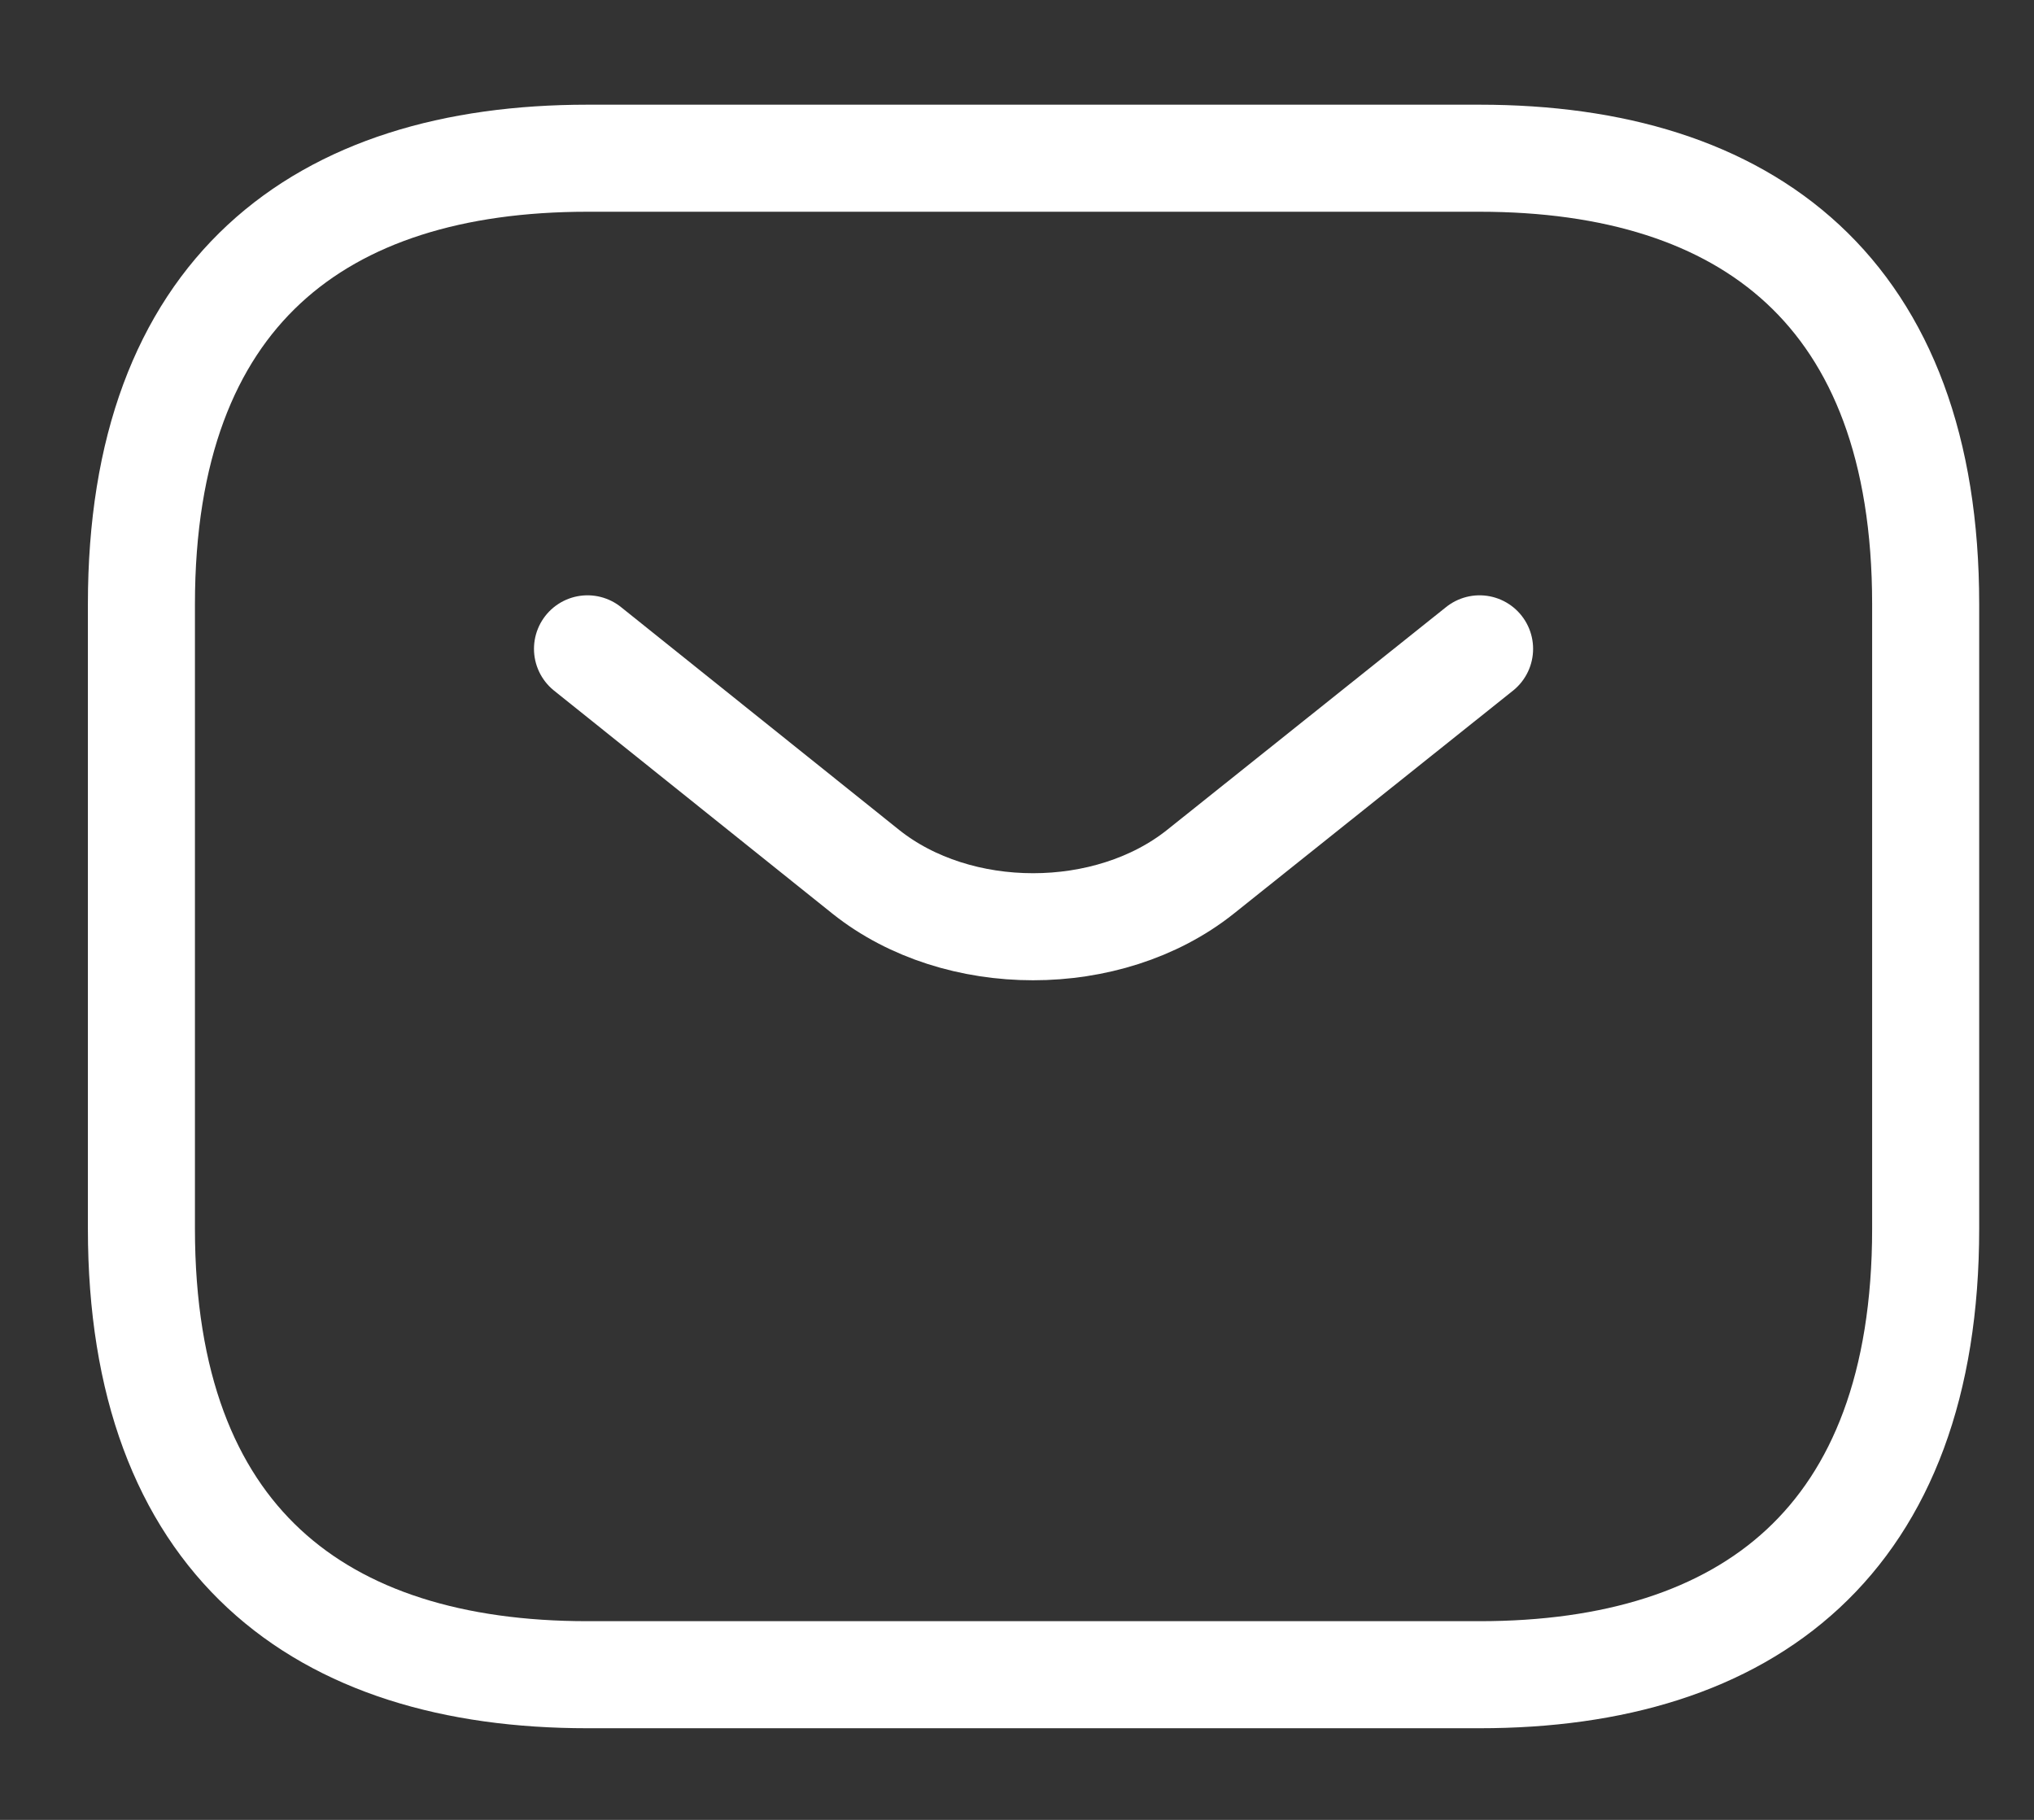<svg width="19" height="17" viewBox="0 0 19 17" fill="none" xmlns="http://www.w3.org/2000/svg">
<rect x="0" y="0" width="19" height="17" fill="#333333" stroke="none"/>
<path d="M13.821 15.644H5.487C2.987 15.644 1.321 14.394 1.321 11.477V5.644C1.321 2.728 2.987 1.478 5.487 1.478H13.821C16.321 1.478 17.988 2.728 17.988 5.644V11.477C17.988 14.394 16.321 15.644 13.821 15.644Z" stroke="white" stroke-miterlimit="10" stroke-linecap="round" stroke-linejoin="round"/>
<path d="M13.821 6.061L11.213 8.144C10.354 8.828 8.946 8.828 8.088 8.144L5.488 6.061" stroke="white" stroke-miterlimit="10" stroke-linecap="round" stroke-linejoin="round"/>
</svg>
